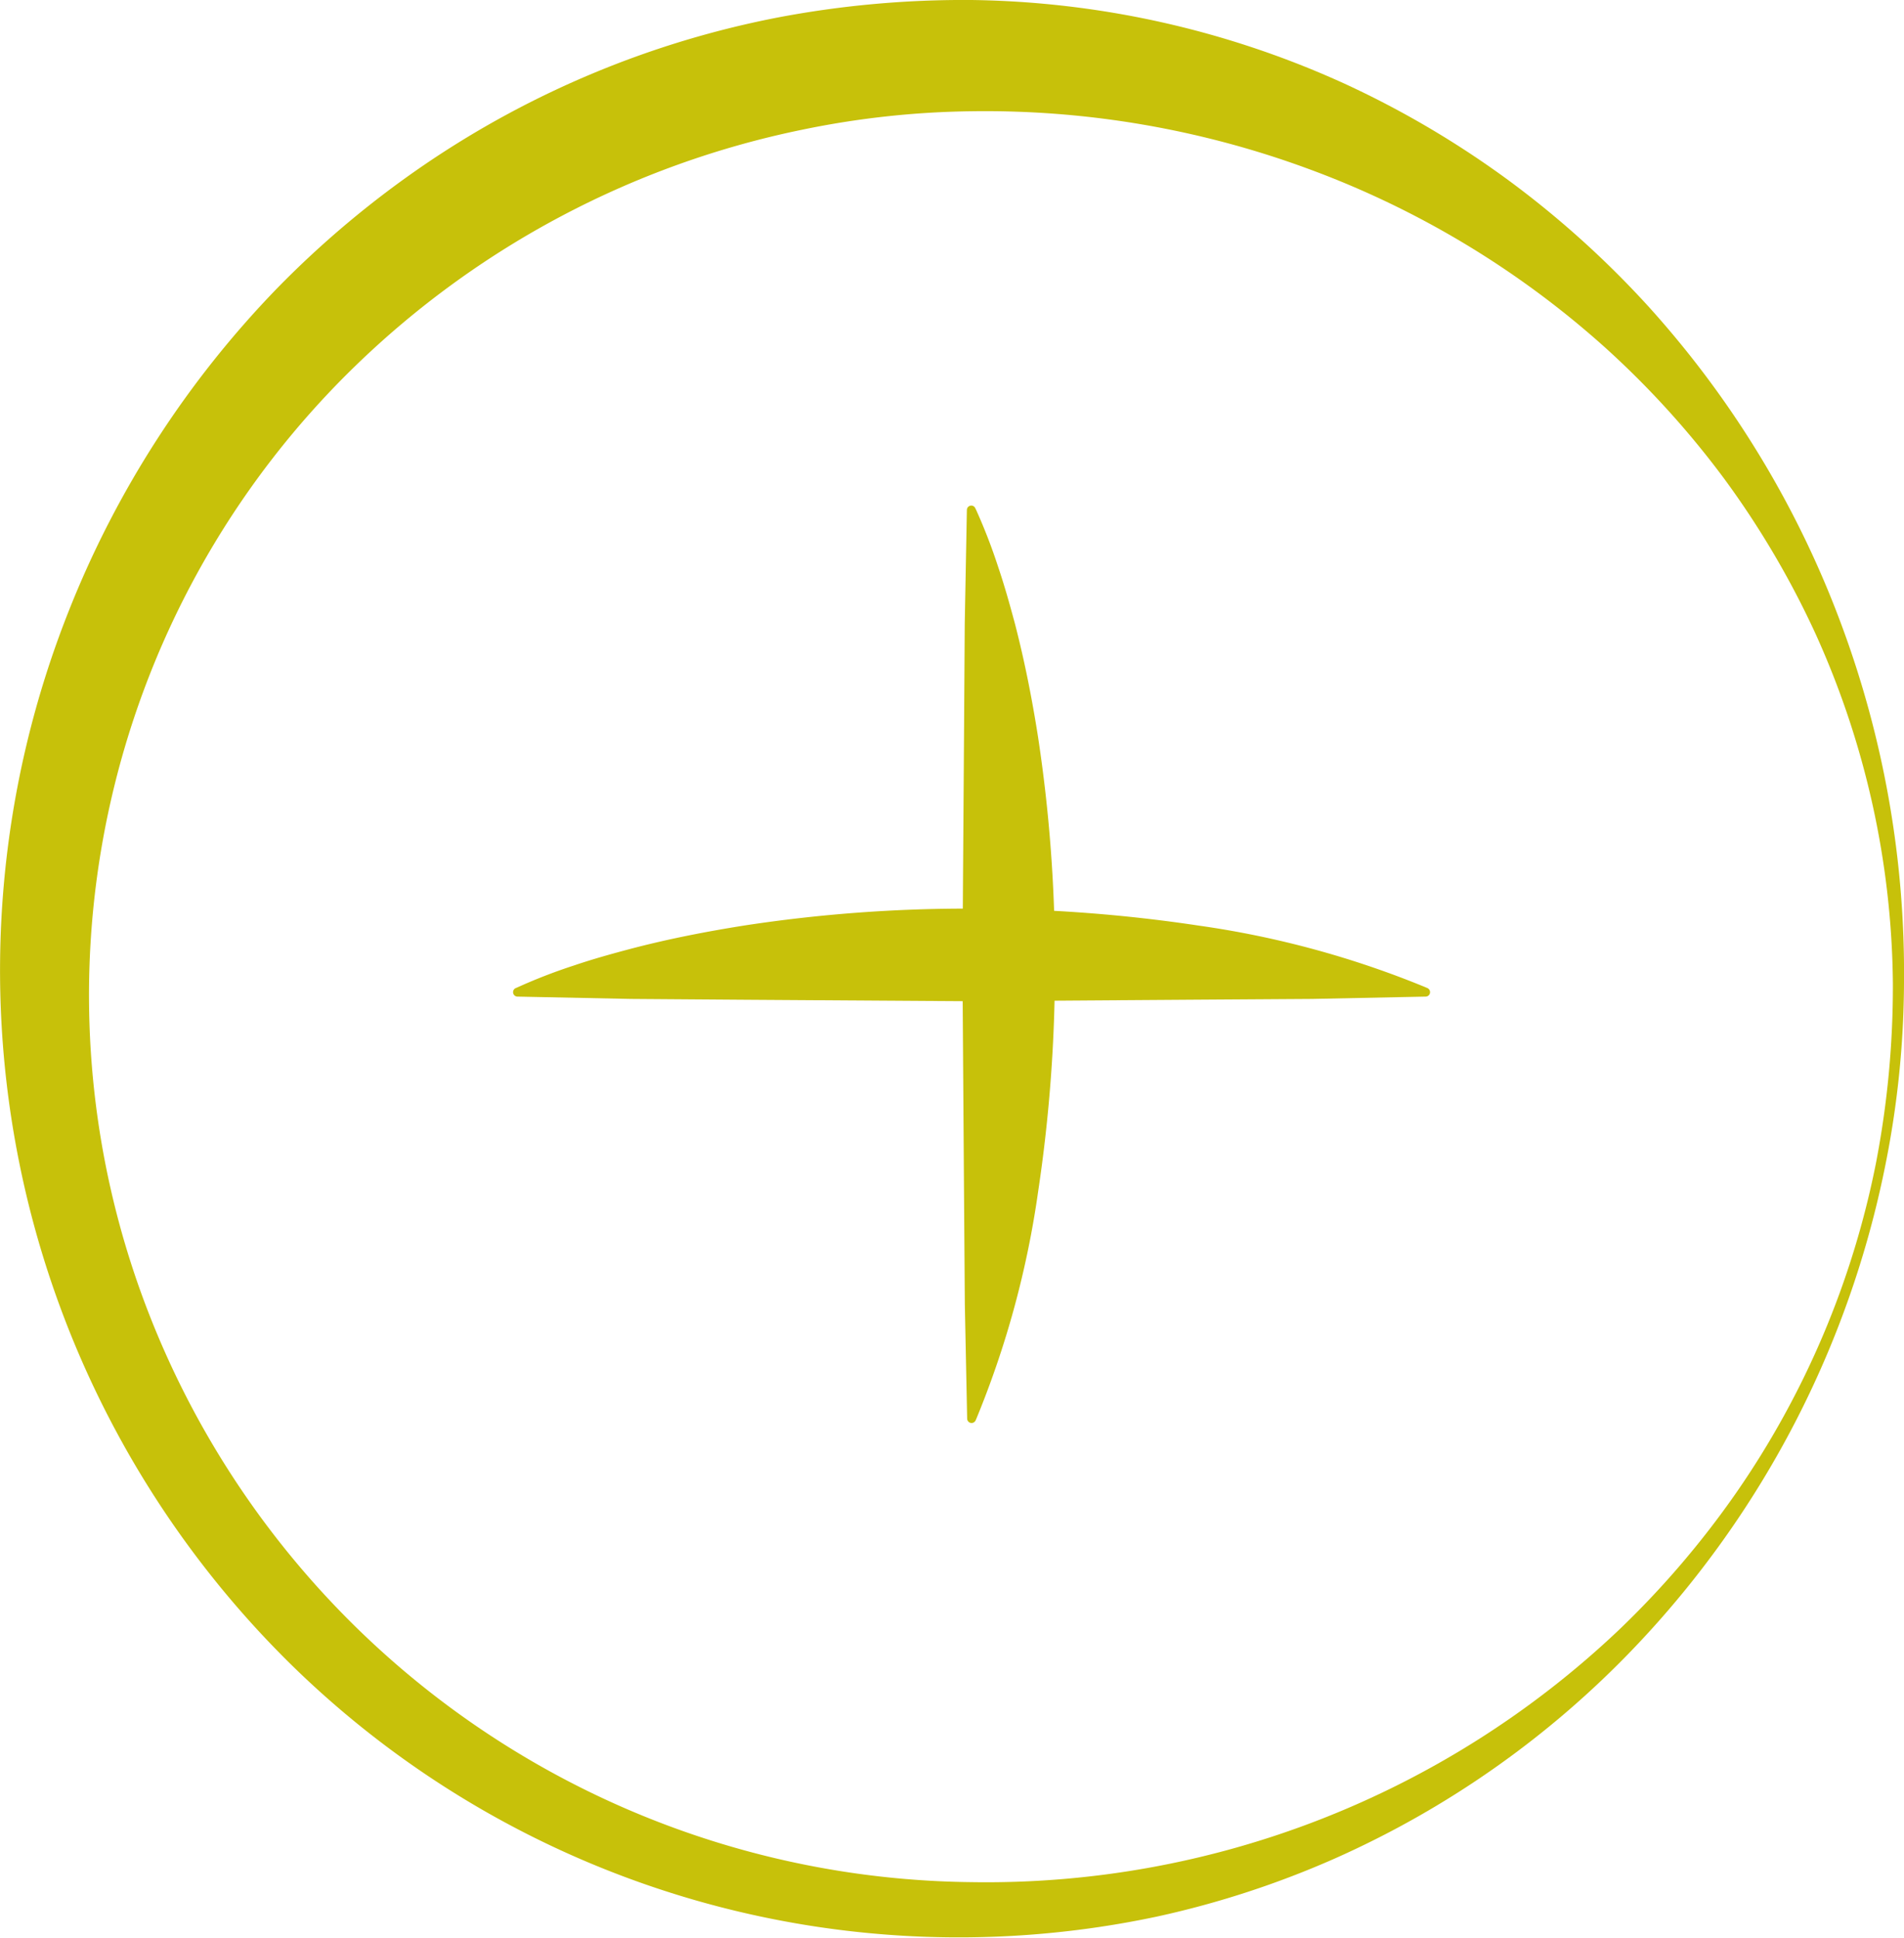 <svg xmlns="http://www.w3.org/2000/svg" viewBox="0 0 205.41 209.01"><defs><style>.cls-1{fill:#c7c10a;}.cls-2{fill:#fff;}</style></defs><g id="Слой_2" data-name="Слой 2"><g id="Слой_1-2" data-name="Слой 1"><path class="cls-1" d="M205.41,106a101.55,101.55,0,0,1-2,19.61,105.27,105.27,0,0,1-27,52,101.77,101.77,0,0,1-32.47,22.87,100.37,100.37,0,0,1-19.1,6.23,102.91,102.91,0,0,1-93.5-27.24A105,105,0,0,1,7.5,65.69a106.07,106.07,0,0,1,22.4-34.6A105,105,0,0,1,45.83,17.74,102.21,102.21,0,0,1,84.1,1.85,107.51,107.51,0,0,1,104.81,0,100.19,100.19,0,0,1,145,9,102,102,0,0,1,162.68,19.4,103.57,103.57,0,0,1,177.79,33a106.05,106.05,0,0,1,20.78,34.14A107.8,107.8,0,0,1,205.41,106Zm-1.2,0a93.19,93.19,0,0,0-8.37-37.7,95.7,95.7,0,0,0-9.77-16.59,96.85,96.85,0,0,0-12.82-14.15,99,99,0,0,0-32.08-19.34A100.9,100.9,0,0,0,104.81,12,95.3,95.3,0,0,0,86.5,14a97.29,97.29,0,0,0-48.2,25.5A94.53,94.53,0,0,0,16.43,142.61,96.31,96.31,0,0,0,104.81,203a99.19,99.19,0,0,0,69.82-27.18,97.57,97.57,0,0,0,12.62-14.73,94.65,94.65,0,0,0,15.14-35.67A100.51,100.51,0,0,0,204.21,106Z"/><line class="cls-2" x1="104.81" y1="55" x2="104.81" y2="153"/><path class="cls-1" d="M105.31,55a60.3,60.3,0,0,1,2.37,6.13c.68,2,1.26,4.08,1.81,6.12,1.06,4.09,1.86,8.17,2.5,12.25a160.44,160.44,0,0,1,1.82,24.5A162.86,162.86,0,0,1,112,128.5a101.46,101.46,0,0,1-6.66,24.5l-.08.18a.48.48,0,0,1-.63.26.48.48,0,0,1-.29-.44l-.25-12.25L104,128.5l-.17-24.5L104,79.5l.08-12.25L104.31,55a.48.48,0,0,1,.49-.47.47.47,0,0,1,.42.29Z"/><line class="cls-2" x1="55.81" y1="107" x2="153.81" y2="107"/><path class="cls-1" d="M55.81,106.5a59.25,59.25,0,0,1,6.12-2.37c2-.68,4.09-1.26,6.13-1.8,4.08-1.07,8.16-1.86,12.25-2.51A159,159,0,0,1,104.81,98a164.36,164.36,0,0,1,24.5,1.83,101.7,101.7,0,0,1,24.5,6.66l.18.08a.48.48,0,0,1,.25.63.48.48,0,0,1-.43.29l-12.25.25-12.25.08-24.5.17-24.5-.16-12.25-.09-12.25-.25a.48.48,0,0,1-.19-.91Z"/></g></g></svg>